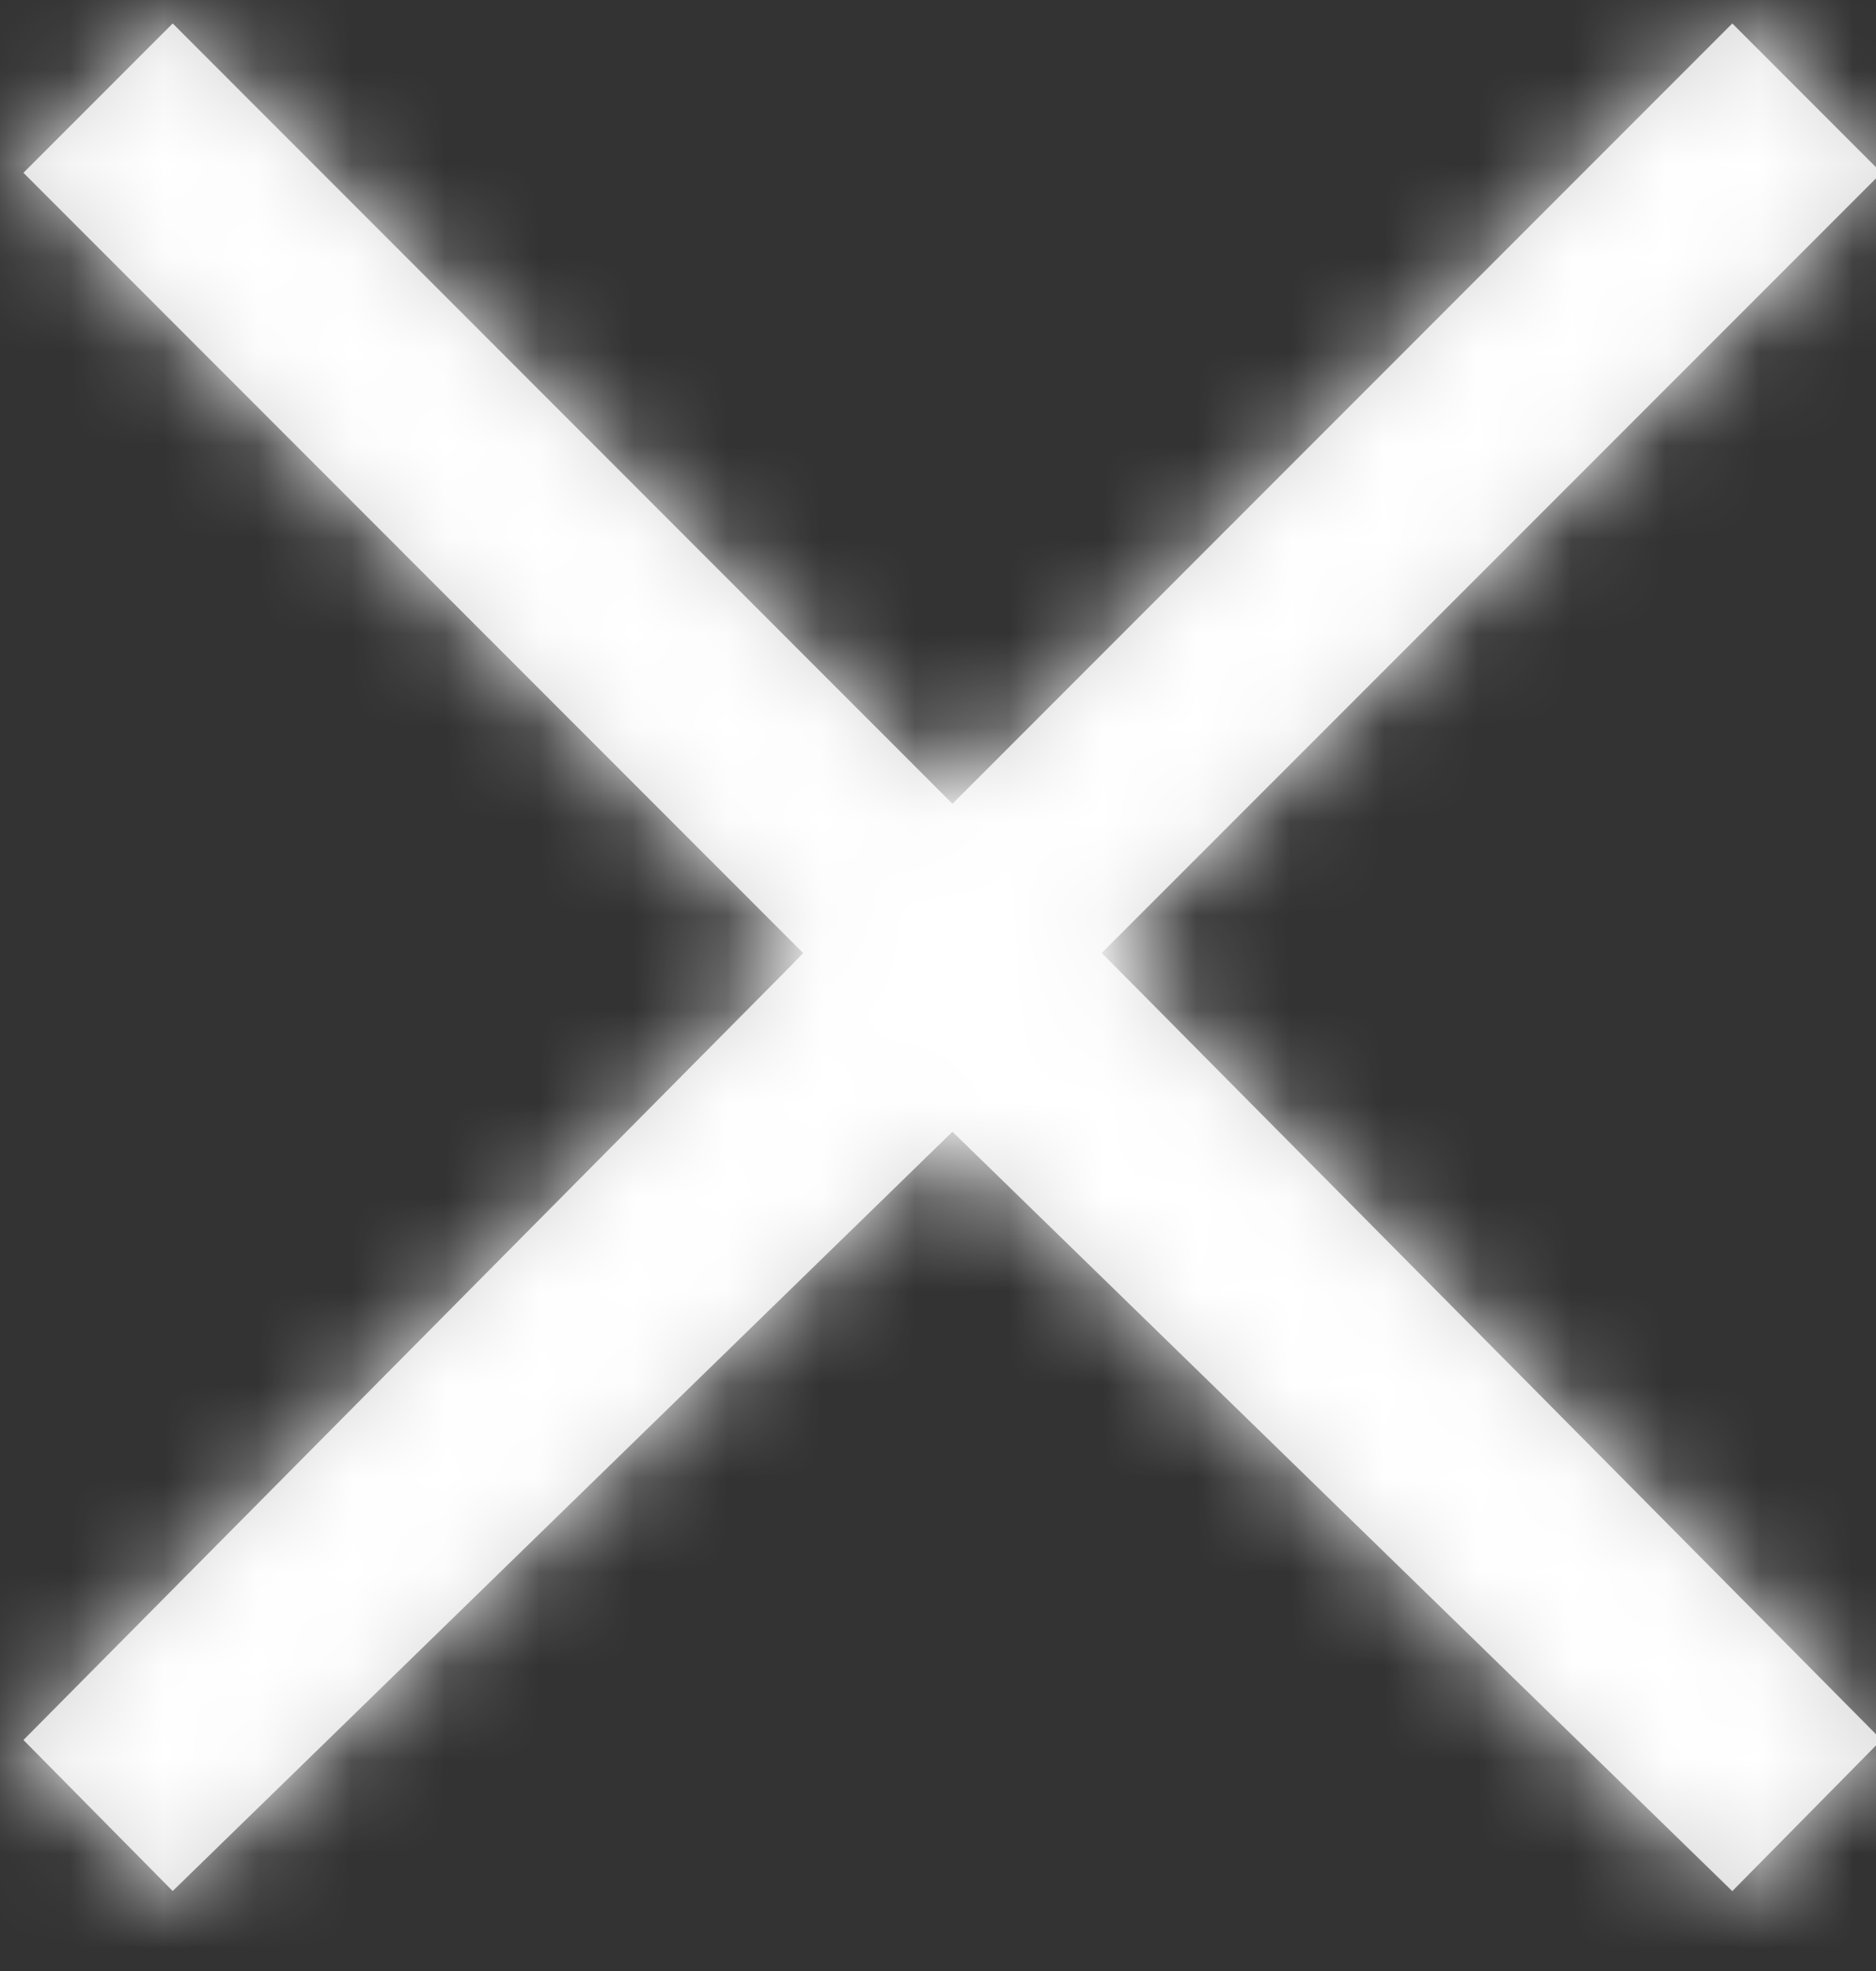 <svg width="20" height="21" viewBox="0 0 20 21" xmlns="http://www.w3.org/2000/svg" xmlns:xlink="http://www.w3.org/1999/xlink"><rect x="0" y="0" width="20" height="21" fill="#333333" stroke="none"/><defs><path d="M9.904 8.314L18.218 0l1.591 1.591-8.314 8.313.172.172 8.142 8.211-1.591 1.612-8.314-8.091-8.313 8.09L0 18.289l8.143-8.21.17-.174L0 1.591 1.591 0l8.313 8.314z" id="a"/></defs><g transform="translate(.25 .25)" fill="none" fill-rule="evenodd"><mask id="b" fill="#fff"><use xlink:href="#a"/></mask><use fill="#D8D8D8" xlink:href="#a"/><g mask="url(#b)" fill="#FFF"><path d="M-31.5-22.5h66v66h-66z"/></g></g></svg>